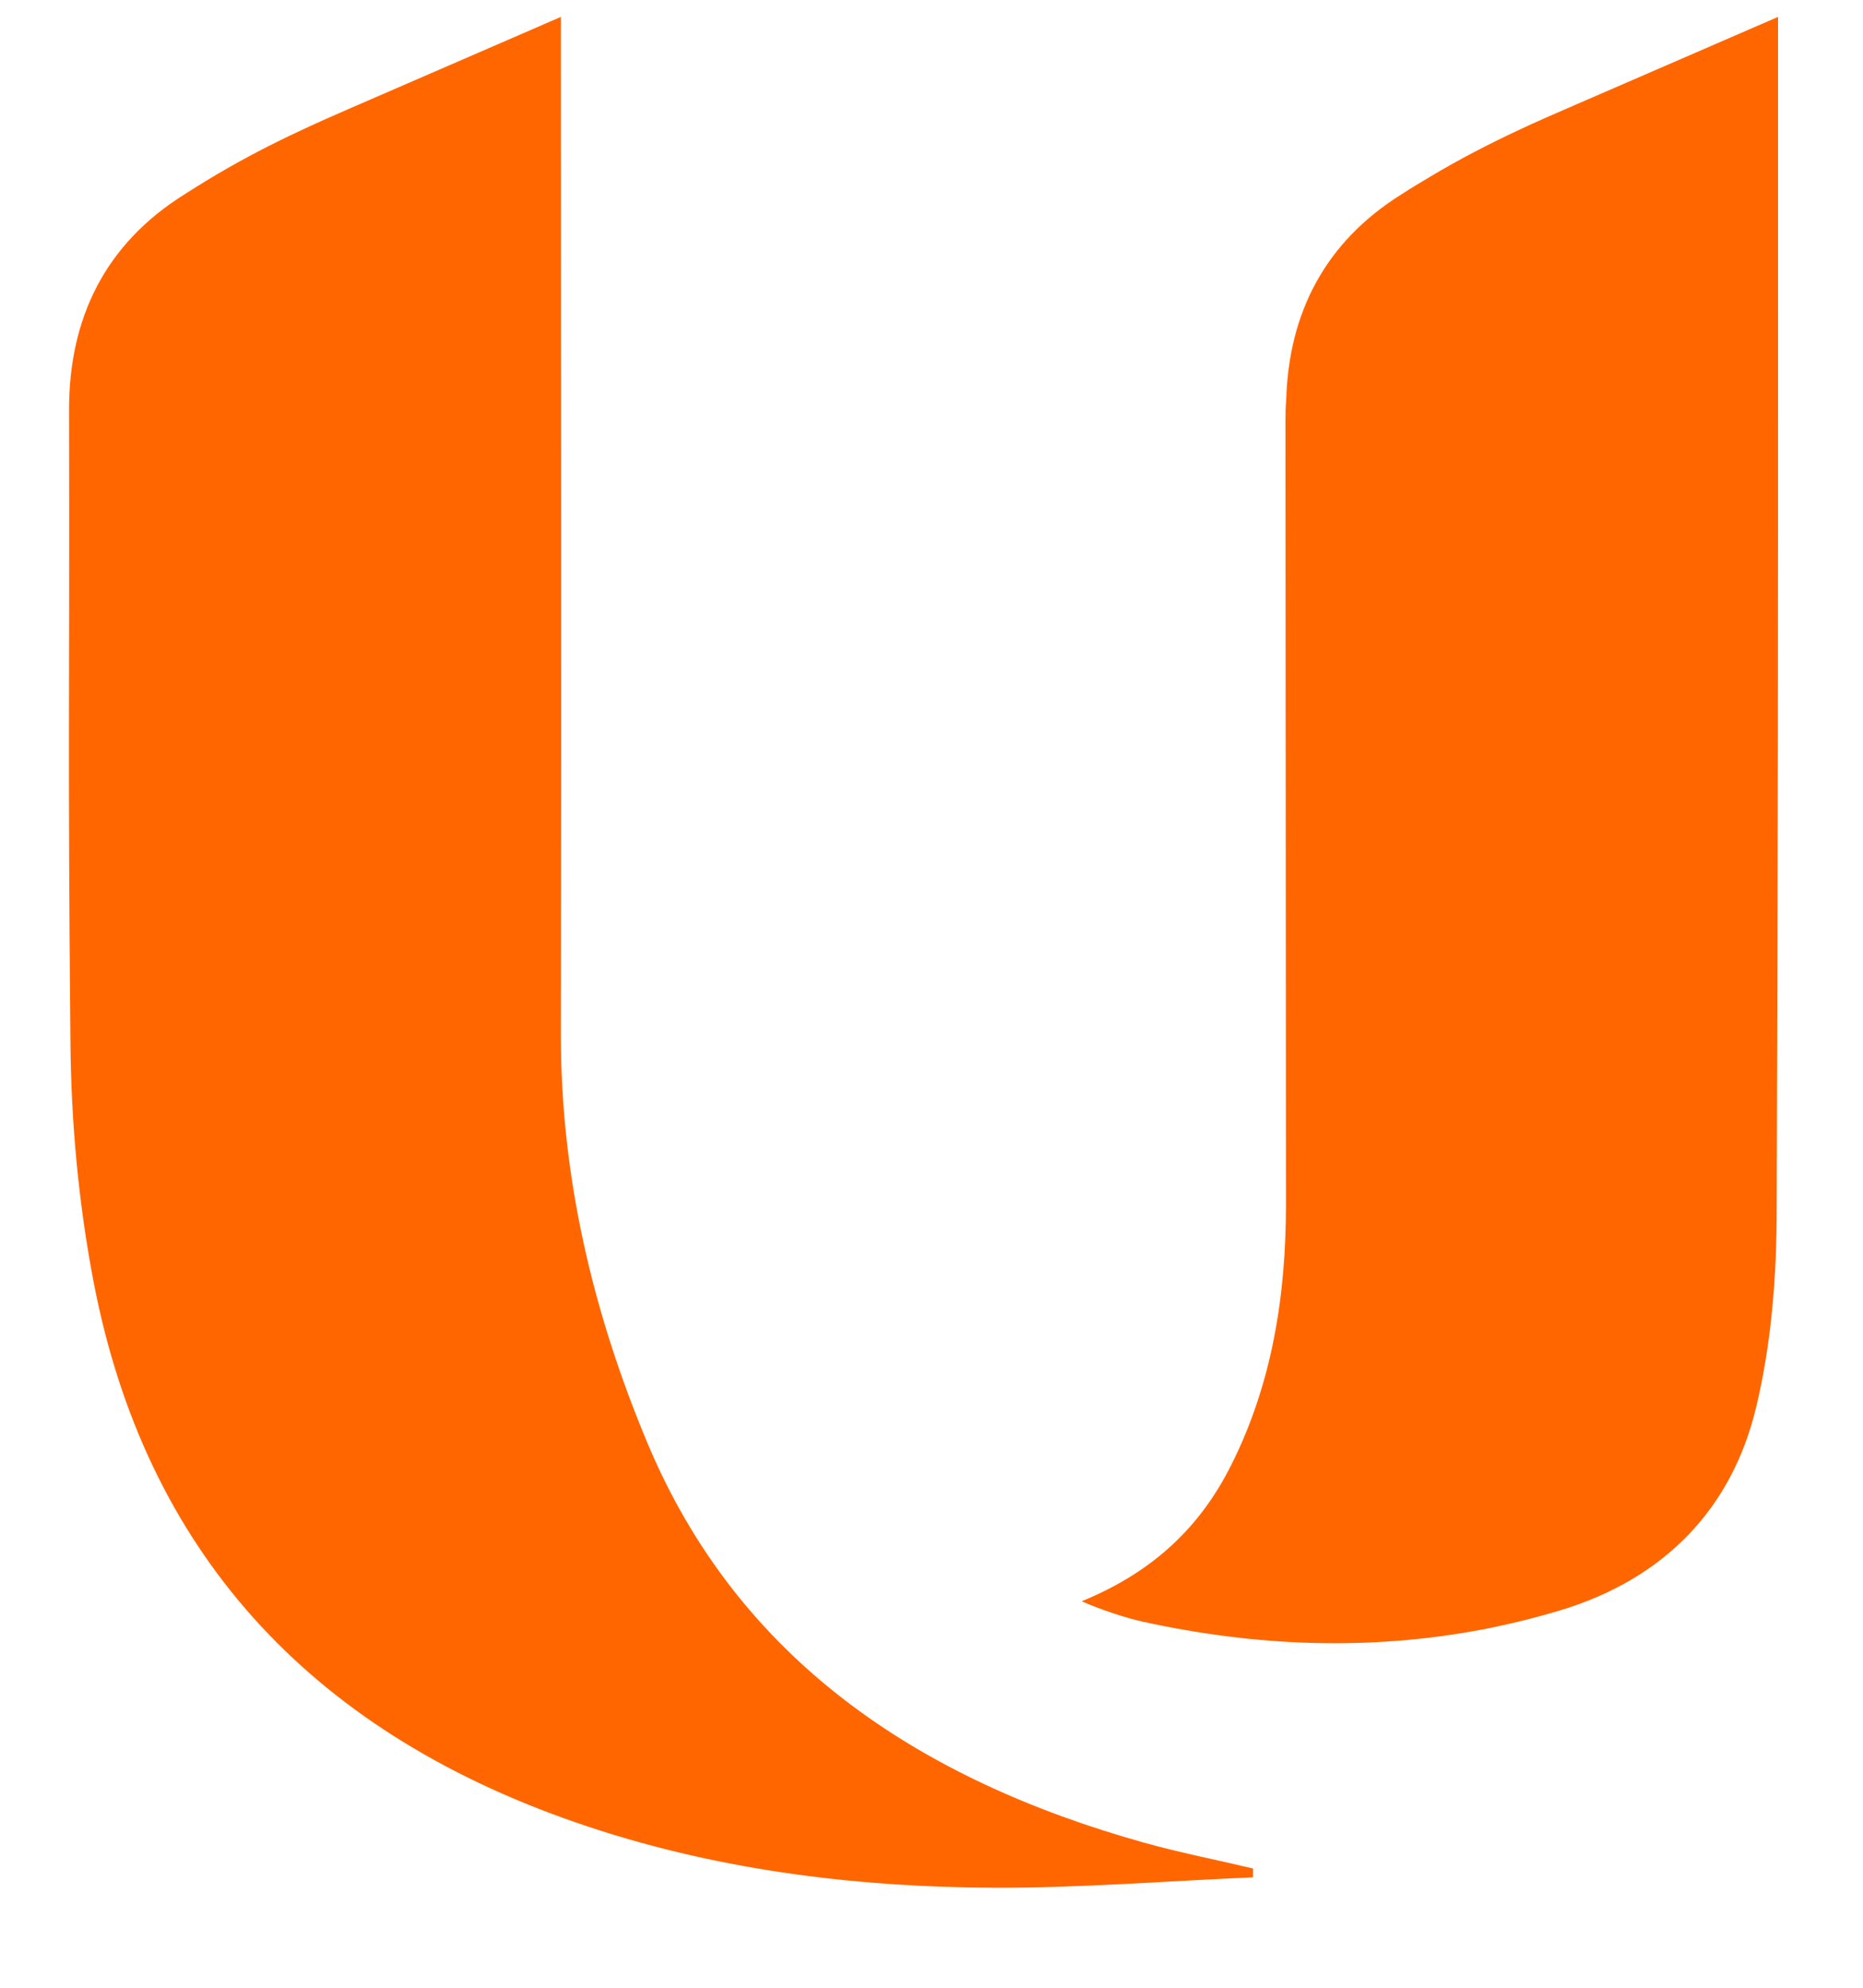<?xml version="1.0" encoding="UTF-8"?> <svg xmlns="http://www.w3.org/2000/svg" width="15" height="16" viewBox="0 0 15 16" fill="none"><path d="M4.516 0.136C4.516 3.558 4.521 4.91 4.516 8.332C4.515 9.471 4.773 10.564 5.211 11.611C5.938 13.348 7.379 14.321 9.218 14.834C9.505 14.914 9.799 14.971 10.089 15.04C10.089 15.063 10.089 15.088 10.089 15.111C9.399 15.141 8.71 15.196 8.02 15.195C6.862 15.191 5.724 15.047 4.629 14.667C2.469 13.918 1.17 12.468 0.756 10.331C0.632 9.689 0.572 9.029 0.567 8.377C0.545 5.983 0.561 5.698 0.556 3.303C0.554 2.568 0.842 1.965 1.488 1.563C1.958 1.26 2.368 1.067 2.819 0.872L4.516 0.136Z" fill="#FF6600"></path><path d="M10.354 9.695C10.354 10.419 10.246 11.13 9.913 11.793C9.671 12.276 9.3 12.648 8.709 12.889C8.853 12.953 9.053 13.02 9.195 13.052C10.111 13.254 11.025 13.288 11.931 13.117C12.14 13.077 12.348 13.026 12.556 12.964C13.406 12.709 13.945 12.139 14.139 11.33C14.262 10.819 14.304 10.281 14.305 9.754C14.316 6.675 14.316 4.975 14.316 2.501V0.136L12.619 0.872C12.359 0.984 12.113 1.096 11.862 1.228C11.758 1.282 11.612 1.364 11.519 1.42C11.443 1.465 11.365 1.512 11.286 1.563C10.666 1.95 10.376 2.522 10.356 3.218C10.351 3.274 10.35 3.33 10.35 3.387L10.354 9.695Z" fill="#FF6600"></path></svg> 